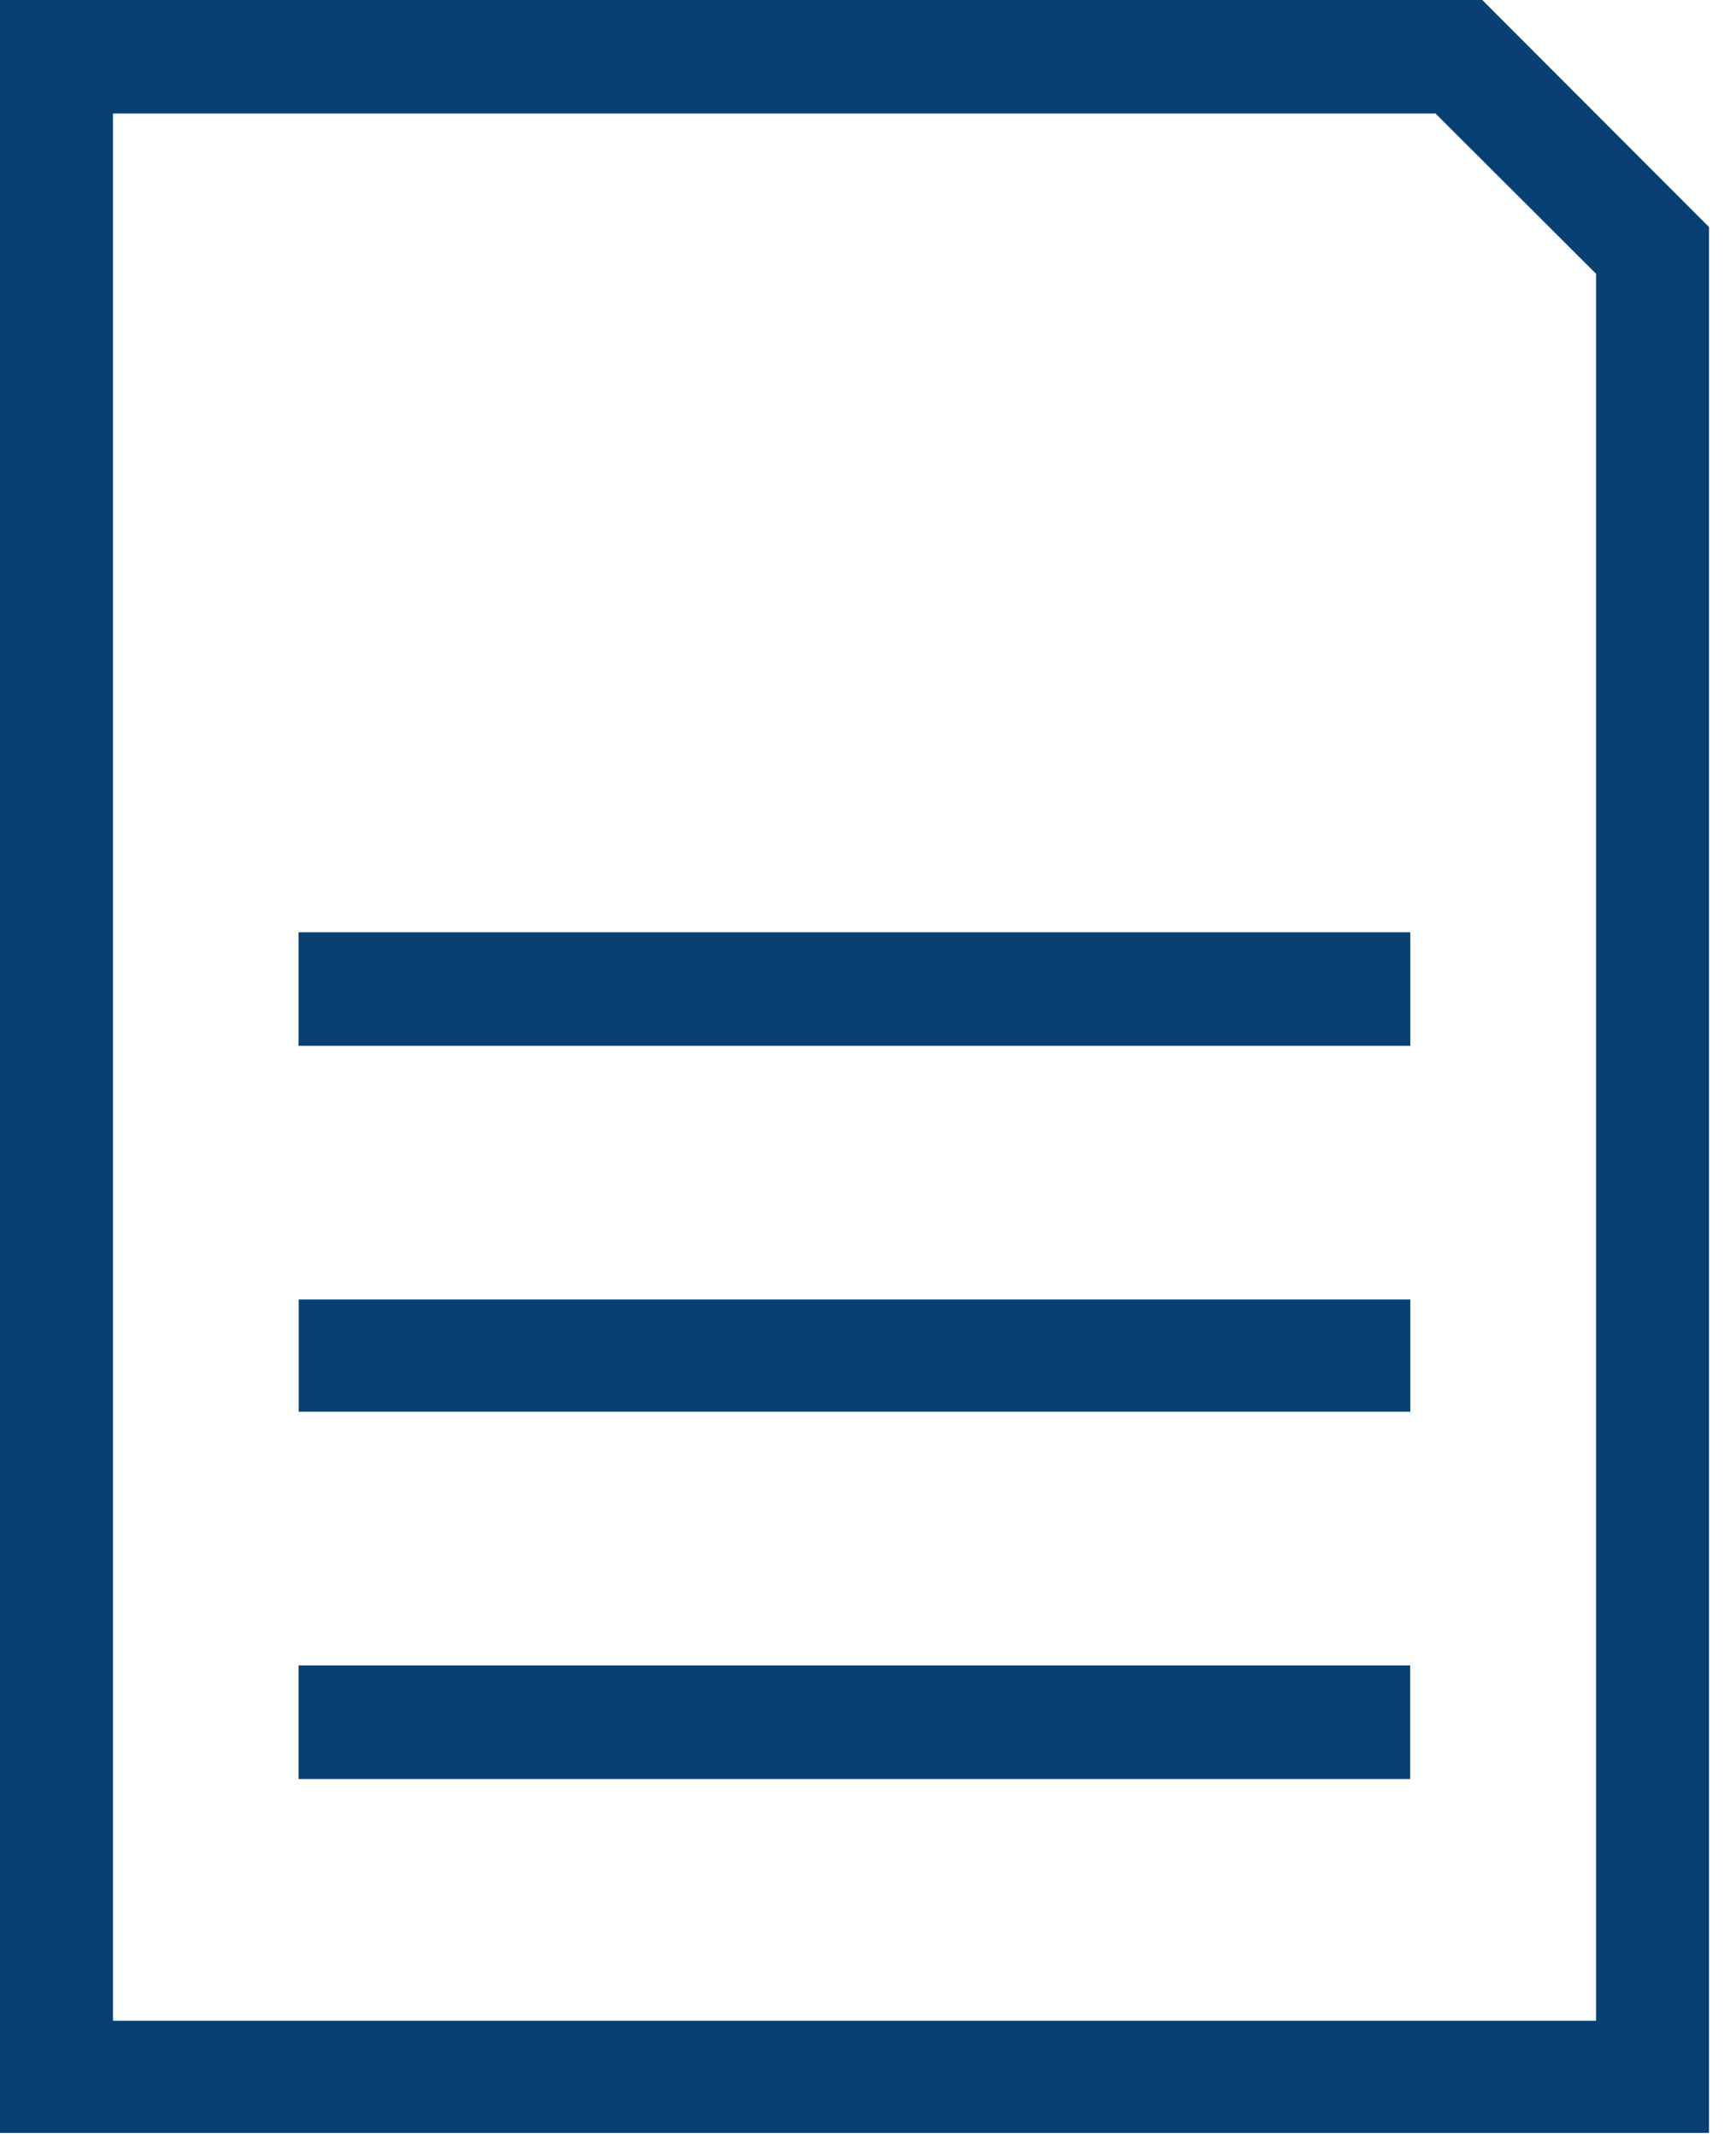 <?xml version="1.0" encoding="UTF-8" standalone="no"?> <svg xmlns="http://www.w3.org/2000/svg" xmlns:xlink="http://www.w3.org/1999/xlink" xmlns:serif="http://www.serif.com/" width="100%" height="100%" viewBox="0 0 13 16" version="1.1" xml:space="preserve" style="fill-rule:evenodd;clip-rule:evenodd;stroke-linejoin:round;stroke-miterlimit:2;"> <g transform="matrix(1,0,0,1,-219.137,-1997.08)"> <path d="M221.373,2004.91L229.698,2004.91L229.698,2004.06L221.373,2004.06L221.373,2004.91ZM231.089,2012.21L219.983,2012.21L219.983,1997.93L229.887,1997.93L231.089,1999.13L231.089,2012.21ZM230.237,1997.08L219.137,1997.08L219.137,2013.05L231.935,2013.05L231.935,1998.78L230.237,1997.08ZM221.374,2007.65L229.698,2007.65L229.698,2006.81L221.374,2006.81L221.374,2007.65ZM221.373,2010.4L229.697,2010.4L229.697,2009.55L221.373,2009.55L221.373,2010.4Z" style="fill:rgb(9,64,116);fill-rule:nonzero;"></path> </g> </svg> 